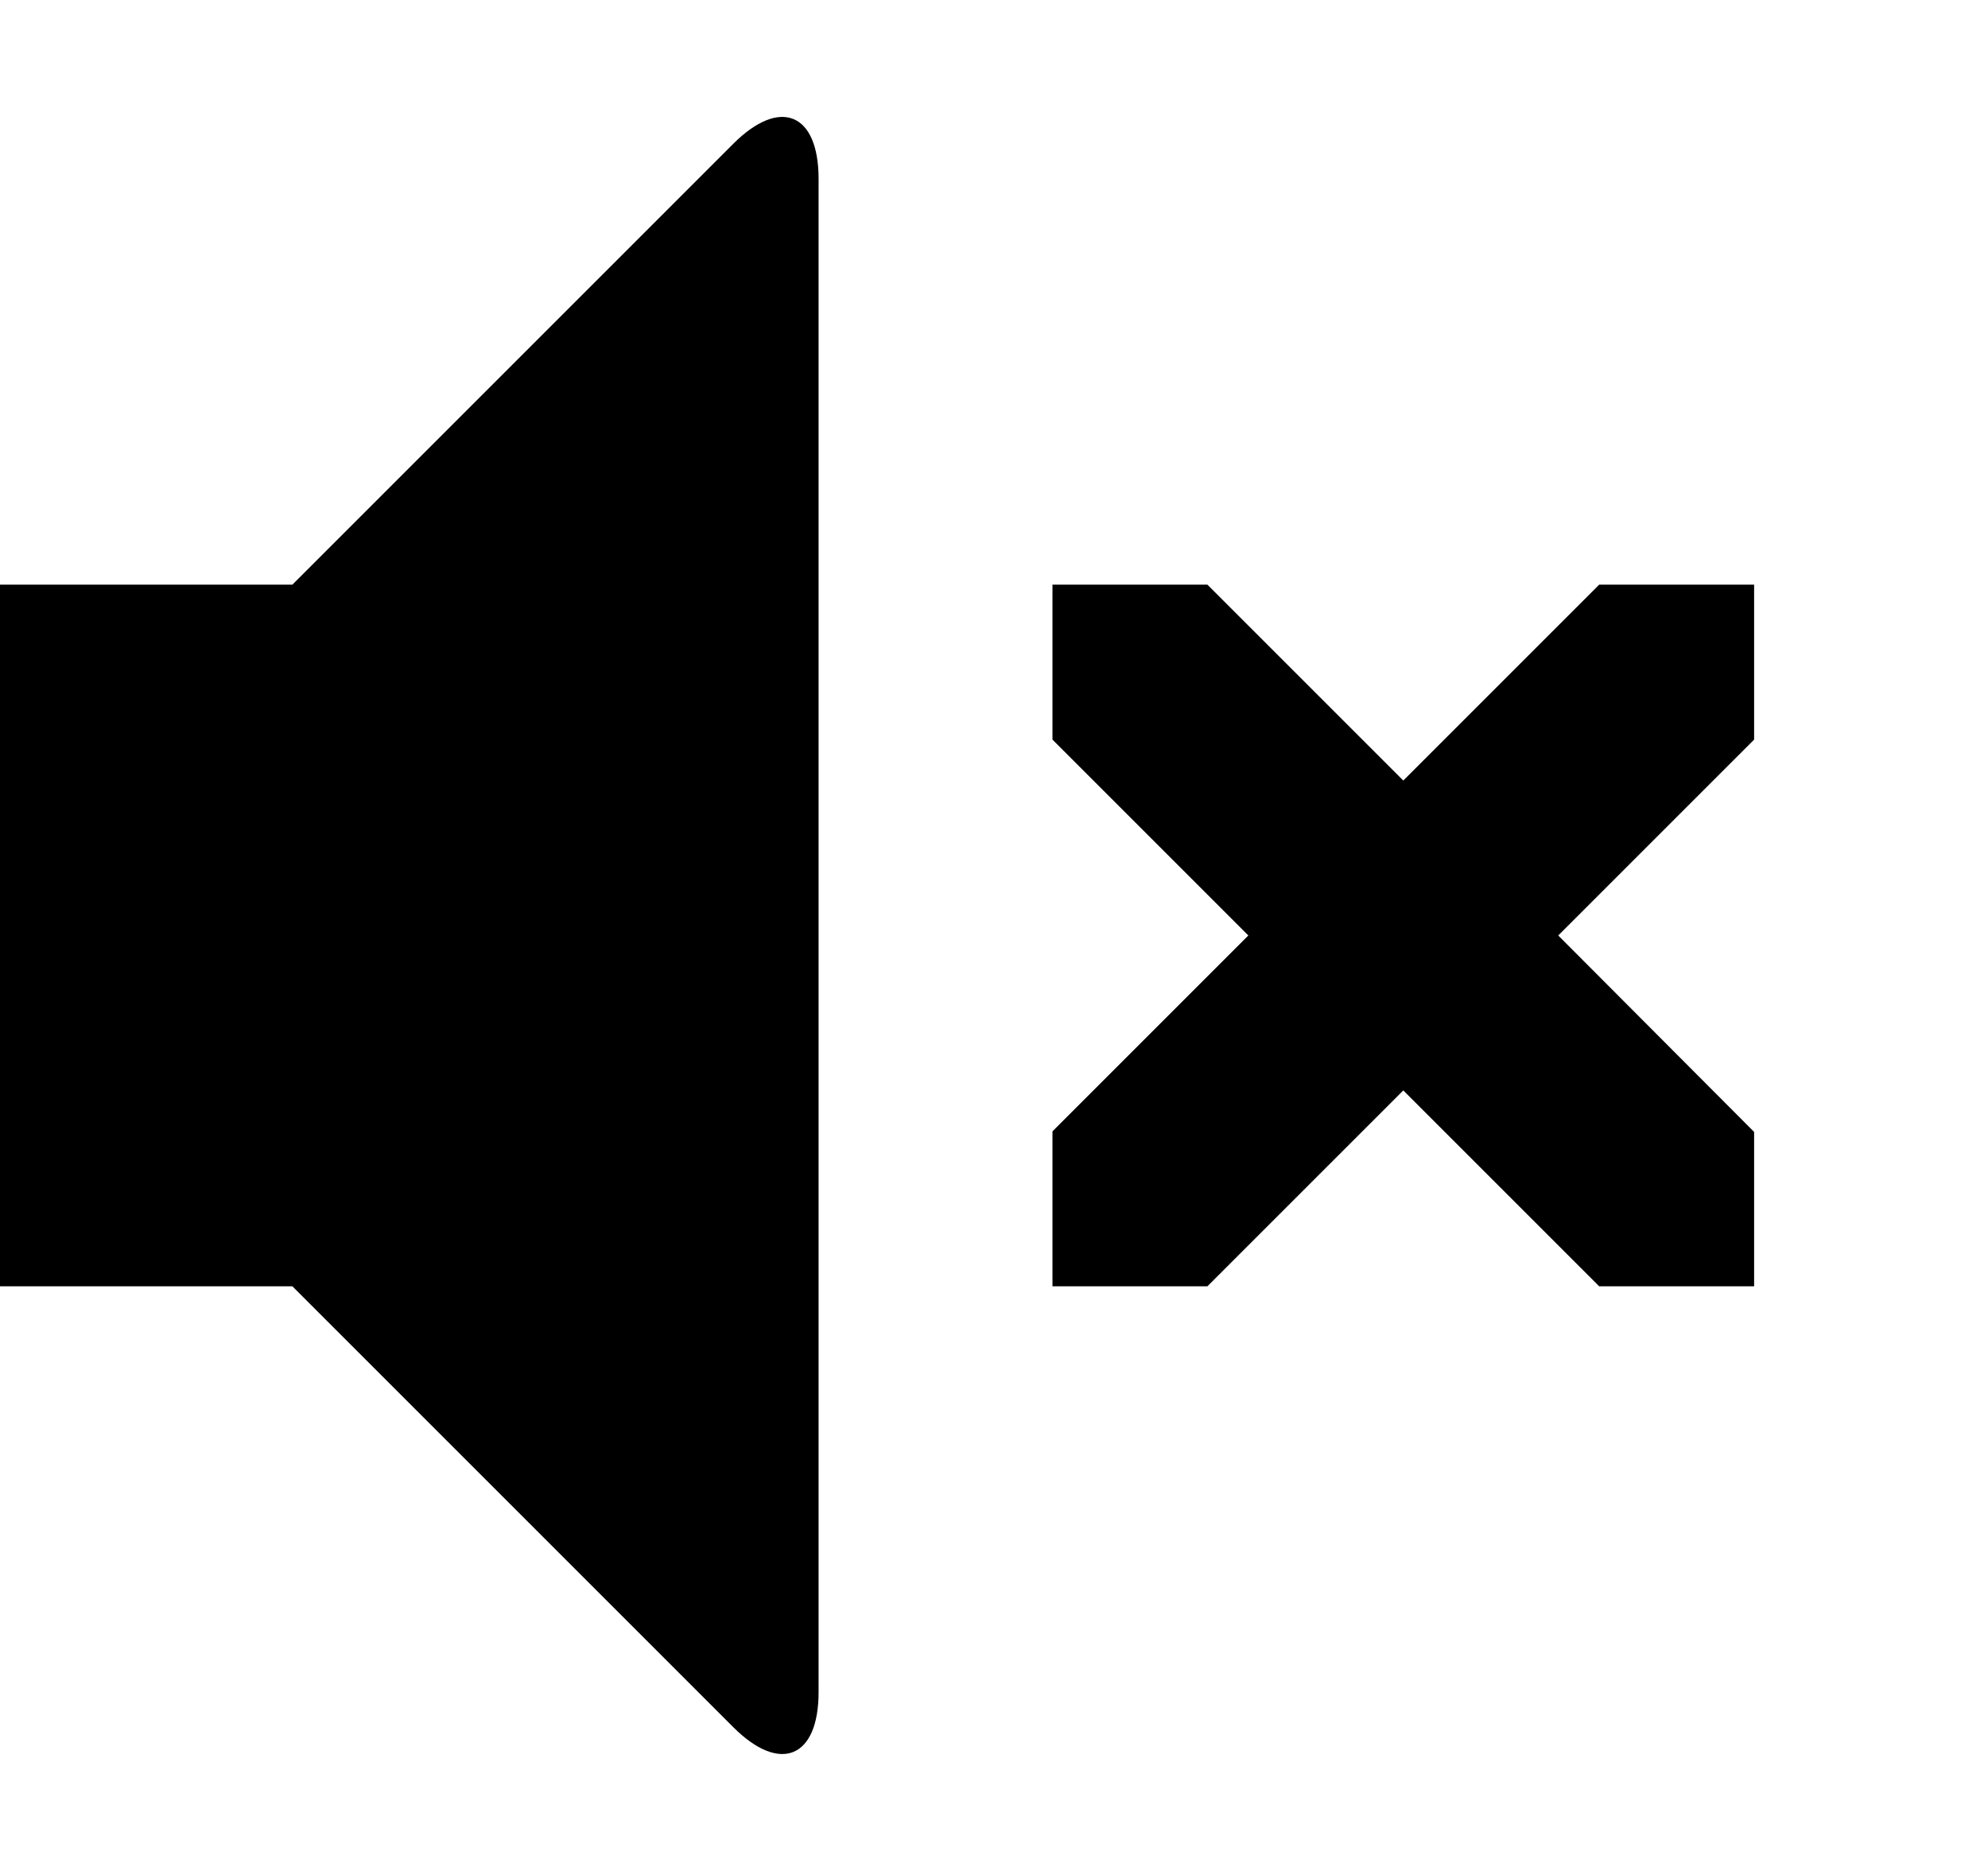 <svg xmlns="http://www.w3.org/2000/svg" width="34" height="32" viewBox="0 0 34 32"><path d="M12.54 2.46c.8-.8 1.46-.53 1.46.6v25.88c0 1.13-.66 1.4-1.46.6L5 22H0V10h5l7.54-7.54zM30 19.36V22h-2.65L24 18.65 20.65 22H18v-2.65L21.35 16 18 12.65V10h2.65L24 13.35 27.35 10H30v2.65L26.65 16z"/></svg>